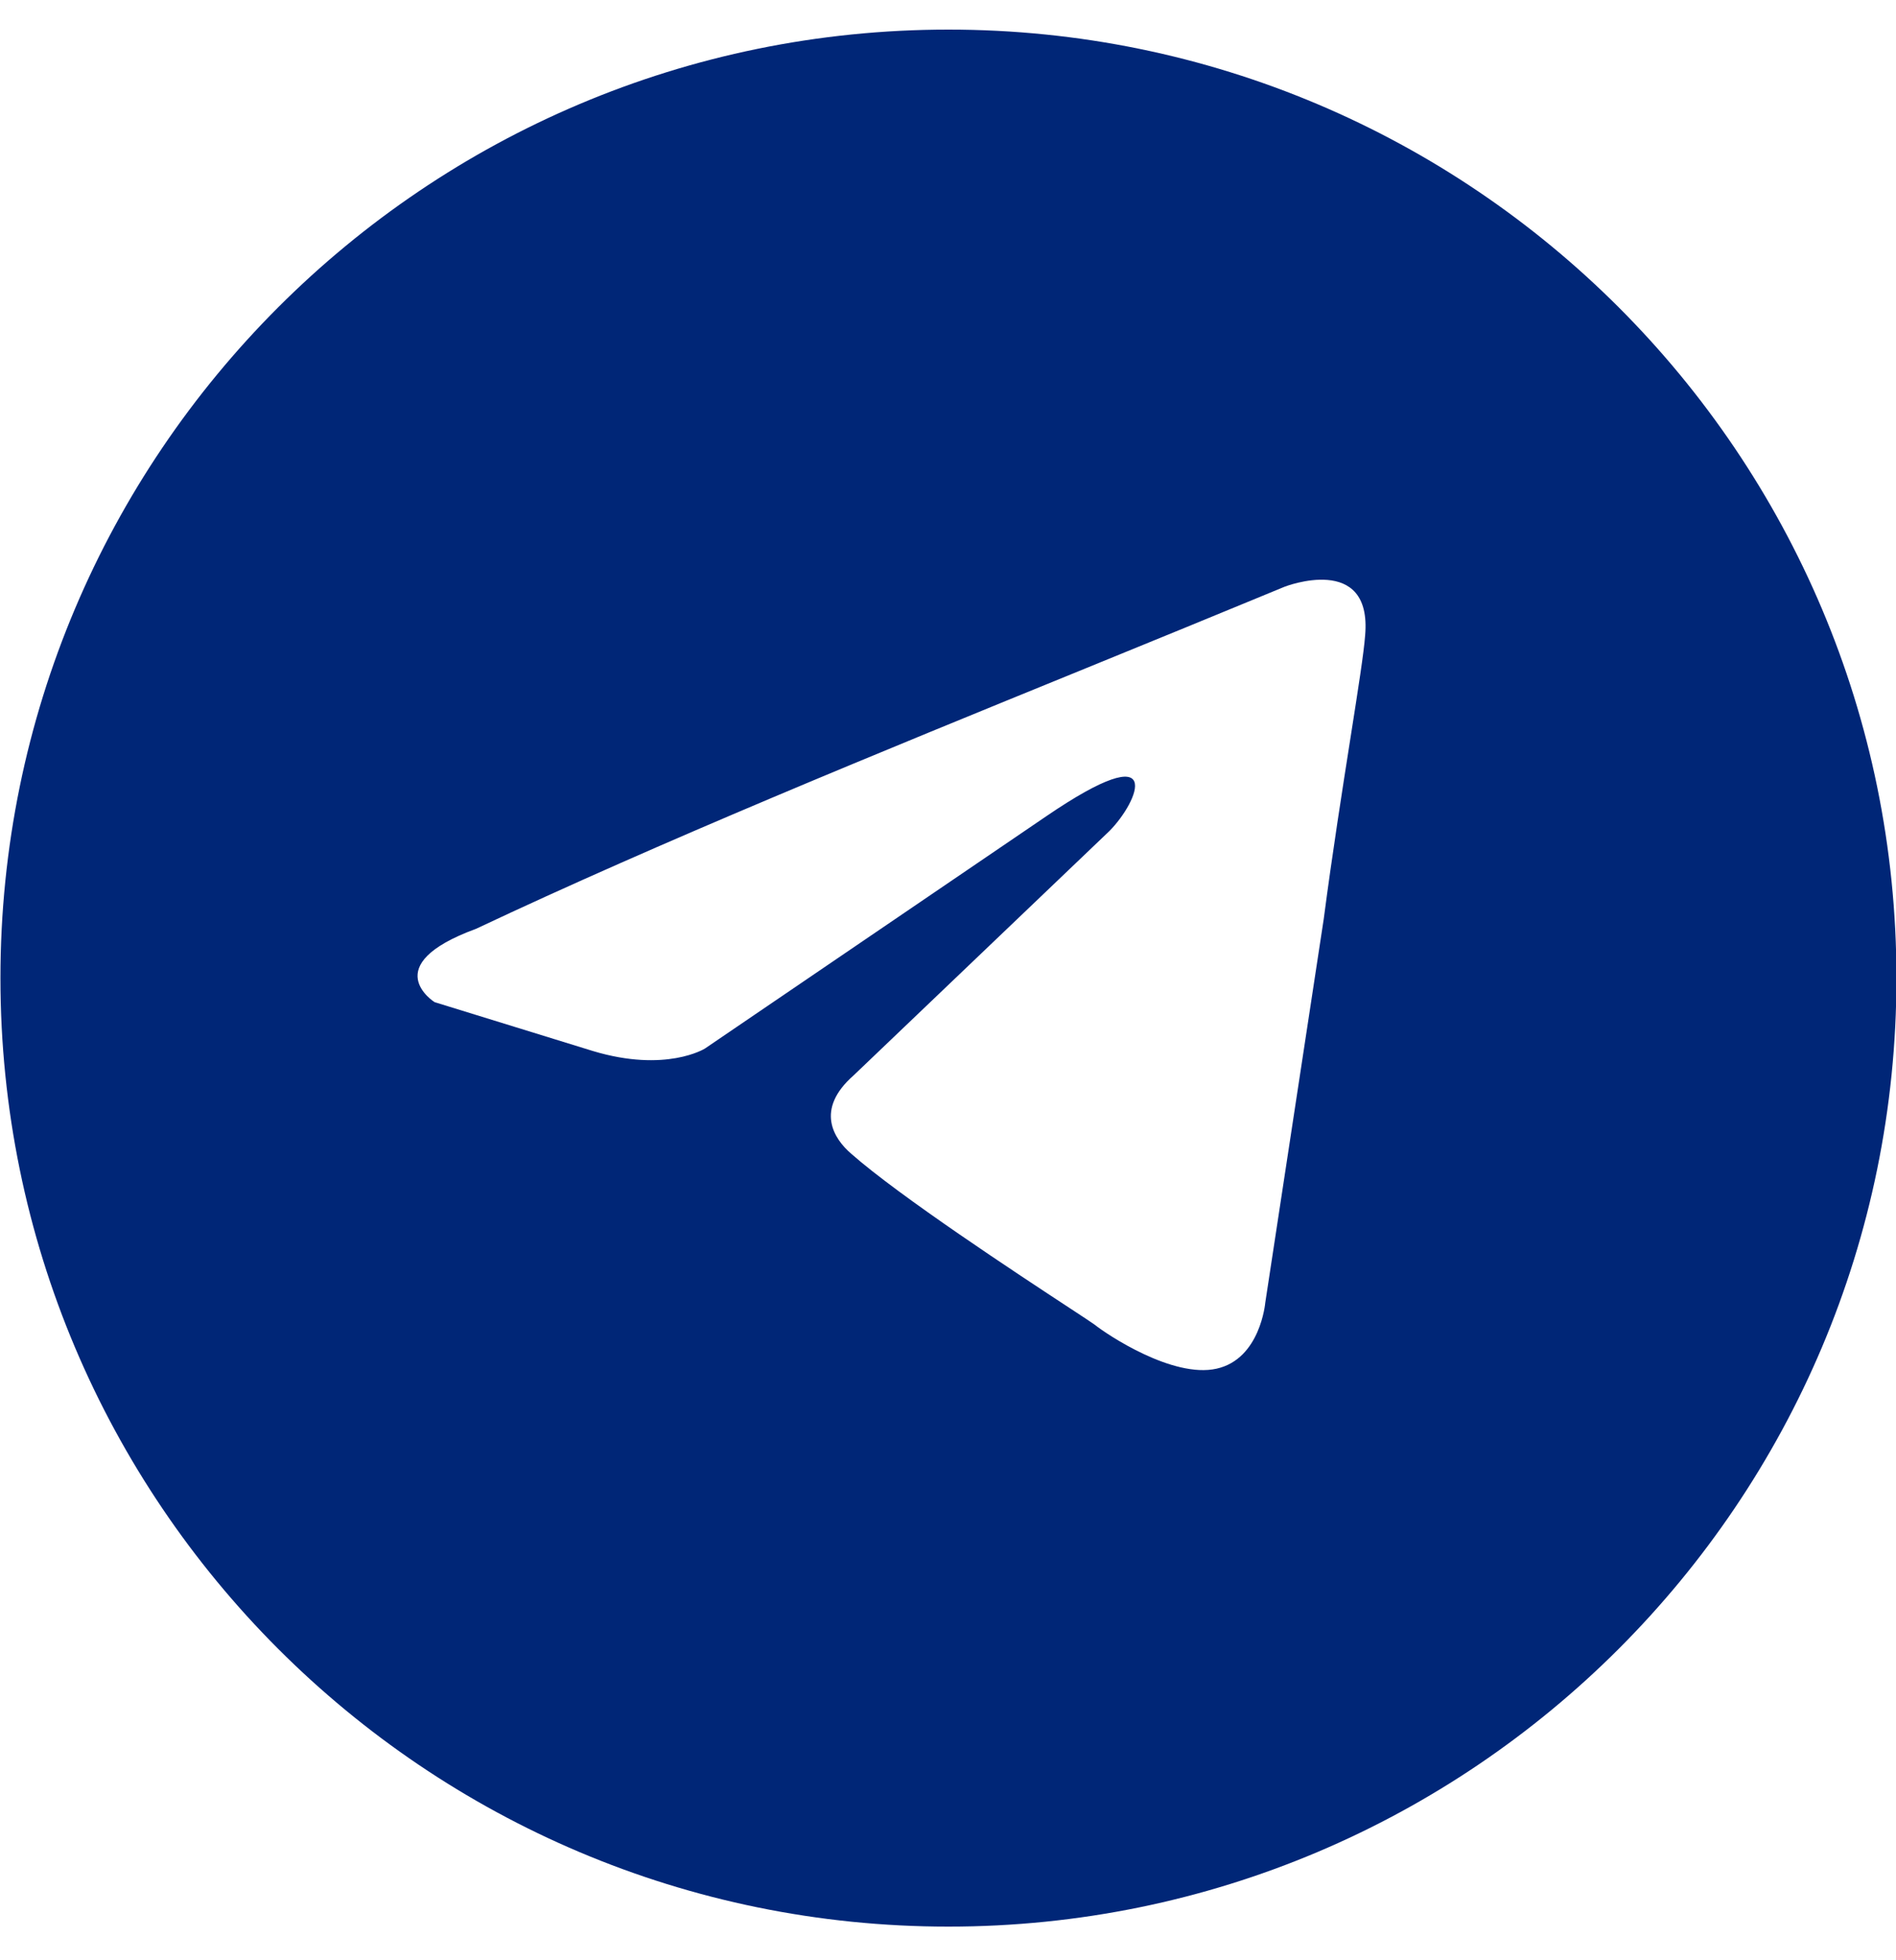 <?xml version="1.0" encoding="UTF-8"?> <svg xmlns="http://www.w3.org/2000/svg" width="30" height="31" viewBox="0 0 30 31" fill="none"><path fill-rule="evenodd" clip-rule="evenodd" d="M15.007 30.468C23.291 30.468 30.007 23.752 30.007 15.467C30.007 7.183 23.291 0.468 15.007 0.468C6.723 0.468 0.007 7.183 0.007 15.467C0.007 23.752 6.723 30.468 15.007 30.468ZM21.6 10.051C21.716 8.737 20.328 9.278 20.328 9.278C19.303 9.702 18.247 10.133 17.179 10.569C13.867 11.919 10.446 13.315 7.531 14.689C5.951 15.268 6.876 15.848 6.876 15.848L9.381 16.621C10.538 16.969 11.154 16.582 11.154 16.582L16.551 12.911C18.478 11.597 18.015 12.679 17.553 13.143L13.506 17.007C12.889 17.549 13.197 18.012 13.467 18.244C14.232 18.919 16.113 20.154 16.934 20.692C17.148 20.832 17.29 20.926 17.322 20.95C17.514 21.104 18.555 21.8 19.249 21.645C19.943 21.491 20.02 20.602 20.02 20.602L20.945 14.534C21.083 13.481 21.243 12.468 21.37 11.659C21.49 10.896 21.581 10.314 21.6 10.051Z" fill="#002677"></path></svg> 